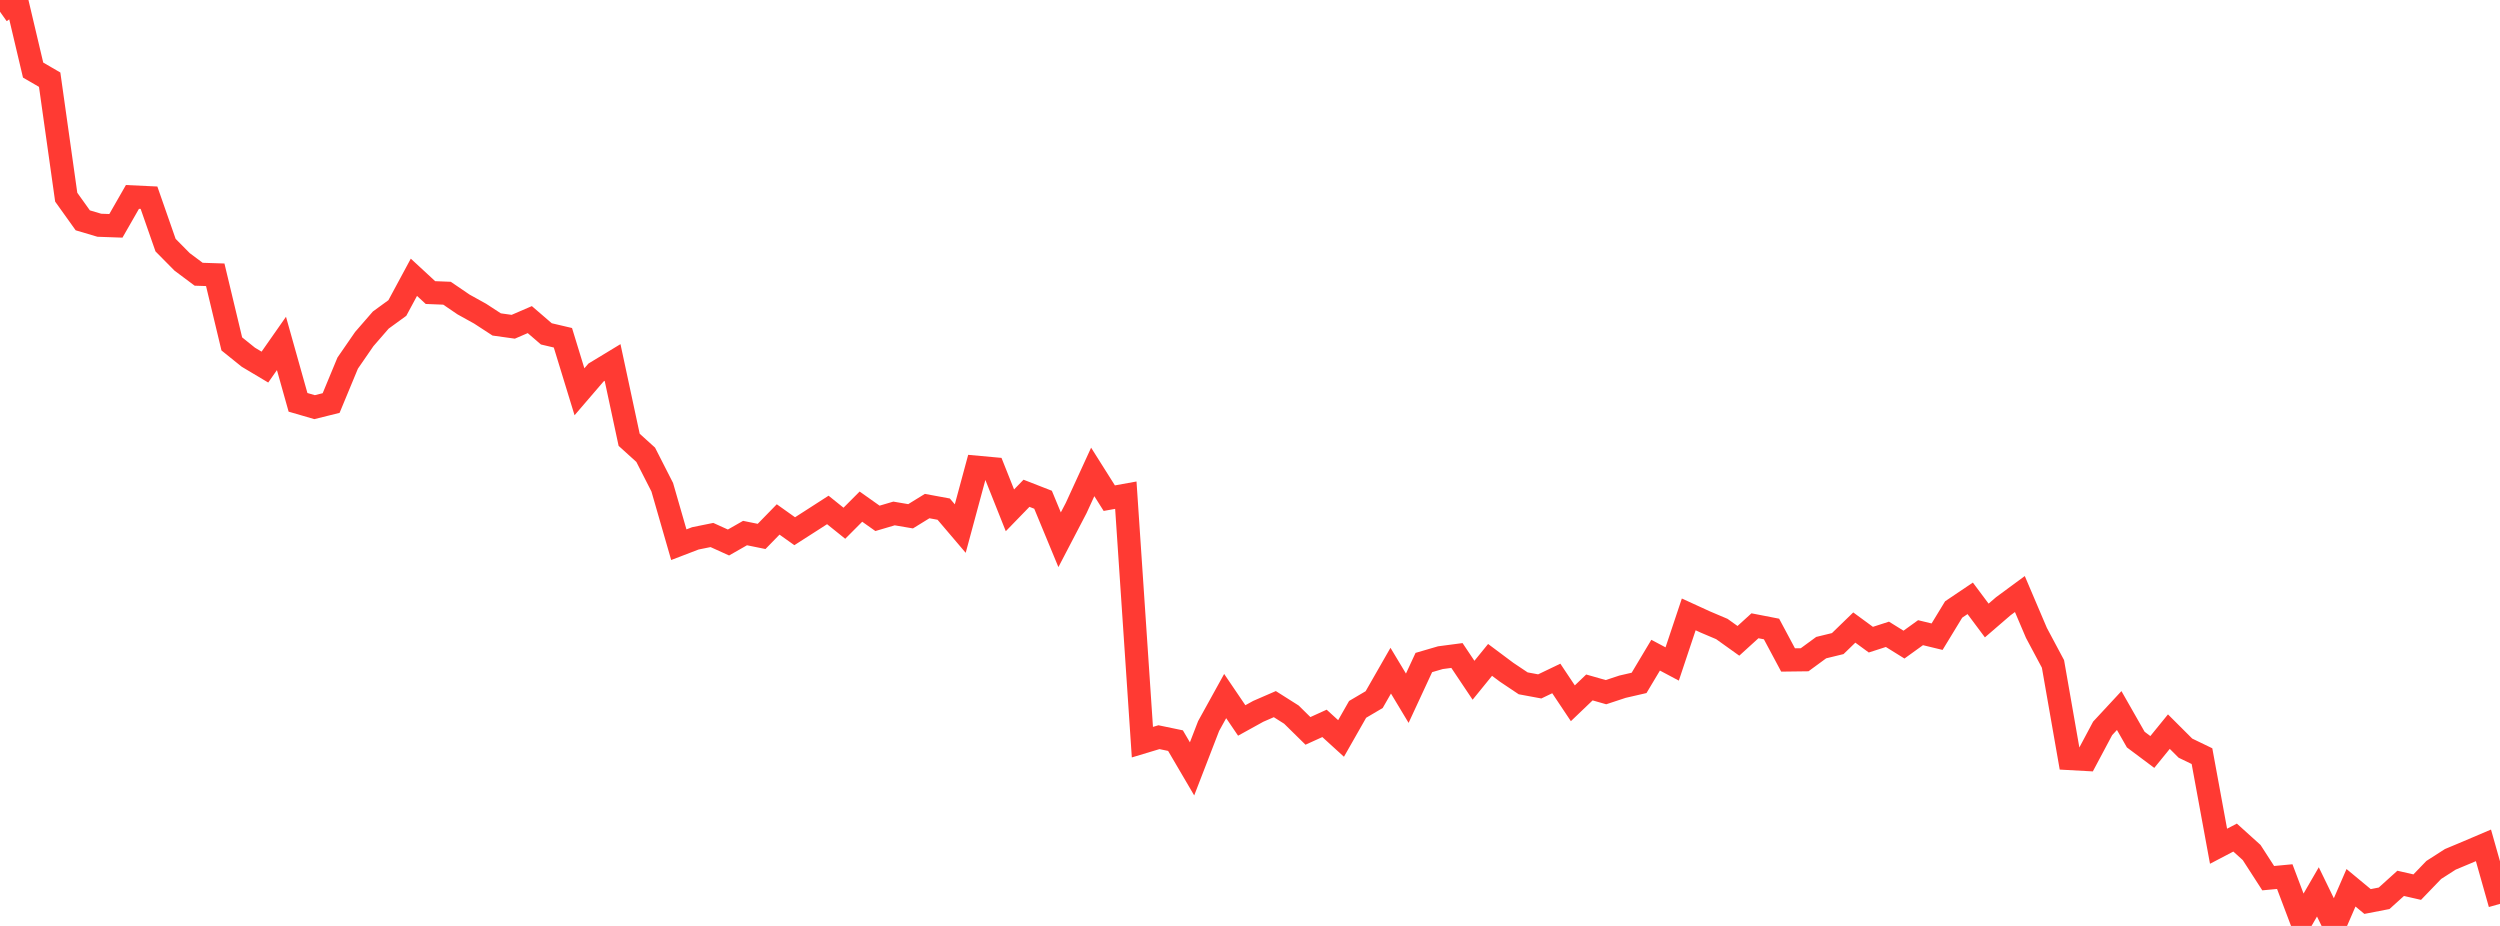 <?xml version="1.0" standalone="no"?>
<!DOCTYPE svg PUBLIC "-//W3C//DTD SVG 1.1//EN" "http://www.w3.org/Graphics/SVG/1.1/DTD/svg11.dtd">

<svg width="135" height="50" viewBox="0 0 135 50" preserveAspectRatio="none" 
  xmlns="http://www.w3.org/2000/svg"
  xmlns:xlink="http://www.w3.org/1999/xlink">


<polyline points="0.0, 0.633 0.894, 0.0 1.788, 3.784 2.682, 4.303 3.576, 10.648 4.47, 11.898 5.364, 12.163 6.258, 12.195 7.152, 10.634 8.046, 10.676 8.94, 13.237 9.834, 14.141 10.728, 14.809 11.623, 14.838 12.517, 18.571 13.411, 19.29 14.305, 19.823 15.199, 18.545 16.093, 21.726 16.987, 21.986 17.881, 21.764 18.775, 19.608 19.669, 18.311 20.563, 17.282 21.457, 16.632 22.351, 14.973 23.245, 15.799 24.139, 15.834 25.033, 16.443 25.927, 16.938 26.821, 17.52 27.715, 17.645 28.609, 17.259 29.503, 18.029 30.397, 18.239 31.291, 21.156 32.185, 20.115 33.079, 19.573 33.974, 23.749 34.868, 24.558 35.762, 26.312 36.656, 29.414 37.55, 29.071 38.444, 28.89 39.338, 29.295 40.232, 28.785 41.126, 28.967 42.02, 28.05 42.914, 28.686 43.808, 28.113 44.702, 27.537 45.596, 28.255 46.49, 27.358 47.384, 27.991 48.278, 27.727 49.172, 27.879 50.066, 27.328 50.96, 27.493 51.854, 28.543 52.748, 25.231 53.642, 25.313 54.536, 27.558 55.43, 26.637 56.325, 26.986 57.219, 29.147 58.113, 27.433 59.007, 25.484 59.901, 26.901 60.795, 26.74 61.689, 40.077 62.583, 39.808 63.477, 39.994 64.371, 41.519 65.265, 39.206 66.159, 37.587 67.053, 38.905 67.947, 38.411 68.841, 38.023 69.735, 38.589 70.629, 39.468 71.523, 39.062 72.417, 39.877 73.311, 38.306 74.205, 37.779 75.099, 36.217 75.993, 37.704 76.887, 35.776 77.781, 35.515 78.675, 35.397 79.57, 36.734 80.464, 35.634 81.358, 36.302 82.252, 36.9 83.146, 37.066 84.04, 36.637 84.934, 37.977 85.828, 37.122 86.722, 37.377 87.616, 37.082 88.51, 36.876 89.404, 35.38 90.298, 35.855 91.192, 33.177 92.086, 33.587 92.98, 33.966 93.874, 34.605 94.768, 33.792 95.662, 33.966 96.556, 35.638 97.45, 35.627 98.344, 34.972 99.238, 34.754 100.132, 33.887 101.026, 34.542 101.921, 34.253 102.815, 34.809 103.709, 34.165 104.603, 34.381 105.497, 32.912 106.391, 32.31 107.285, 33.507 108.179, 32.736 109.073, 32.078 109.967, 34.176 110.861, 35.852 111.755, 40.961 112.649, 41.01 113.543, 39.332 114.437, 38.369 115.331, 39.938 116.225, 40.607 117.119, 39.508 118.013, 40.4 118.907, 40.832 119.801, 45.697 120.695, 45.229 121.589, 46.036 122.483, 47.421 123.377, 47.337 124.272, 49.705 125.166, 48.162 126.06, 50.0 126.954, 47.94 127.848, 48.681 128.742, 48.508 129.636, 47.701 130.53, 47.905 131.424, 46.977 132.318, 46.404 133.212, 46.03 134.106, 45.649 135.0, 48.809" fill="none" stroke="#ff3a33" stroke-width="1.25"/>

</svg>